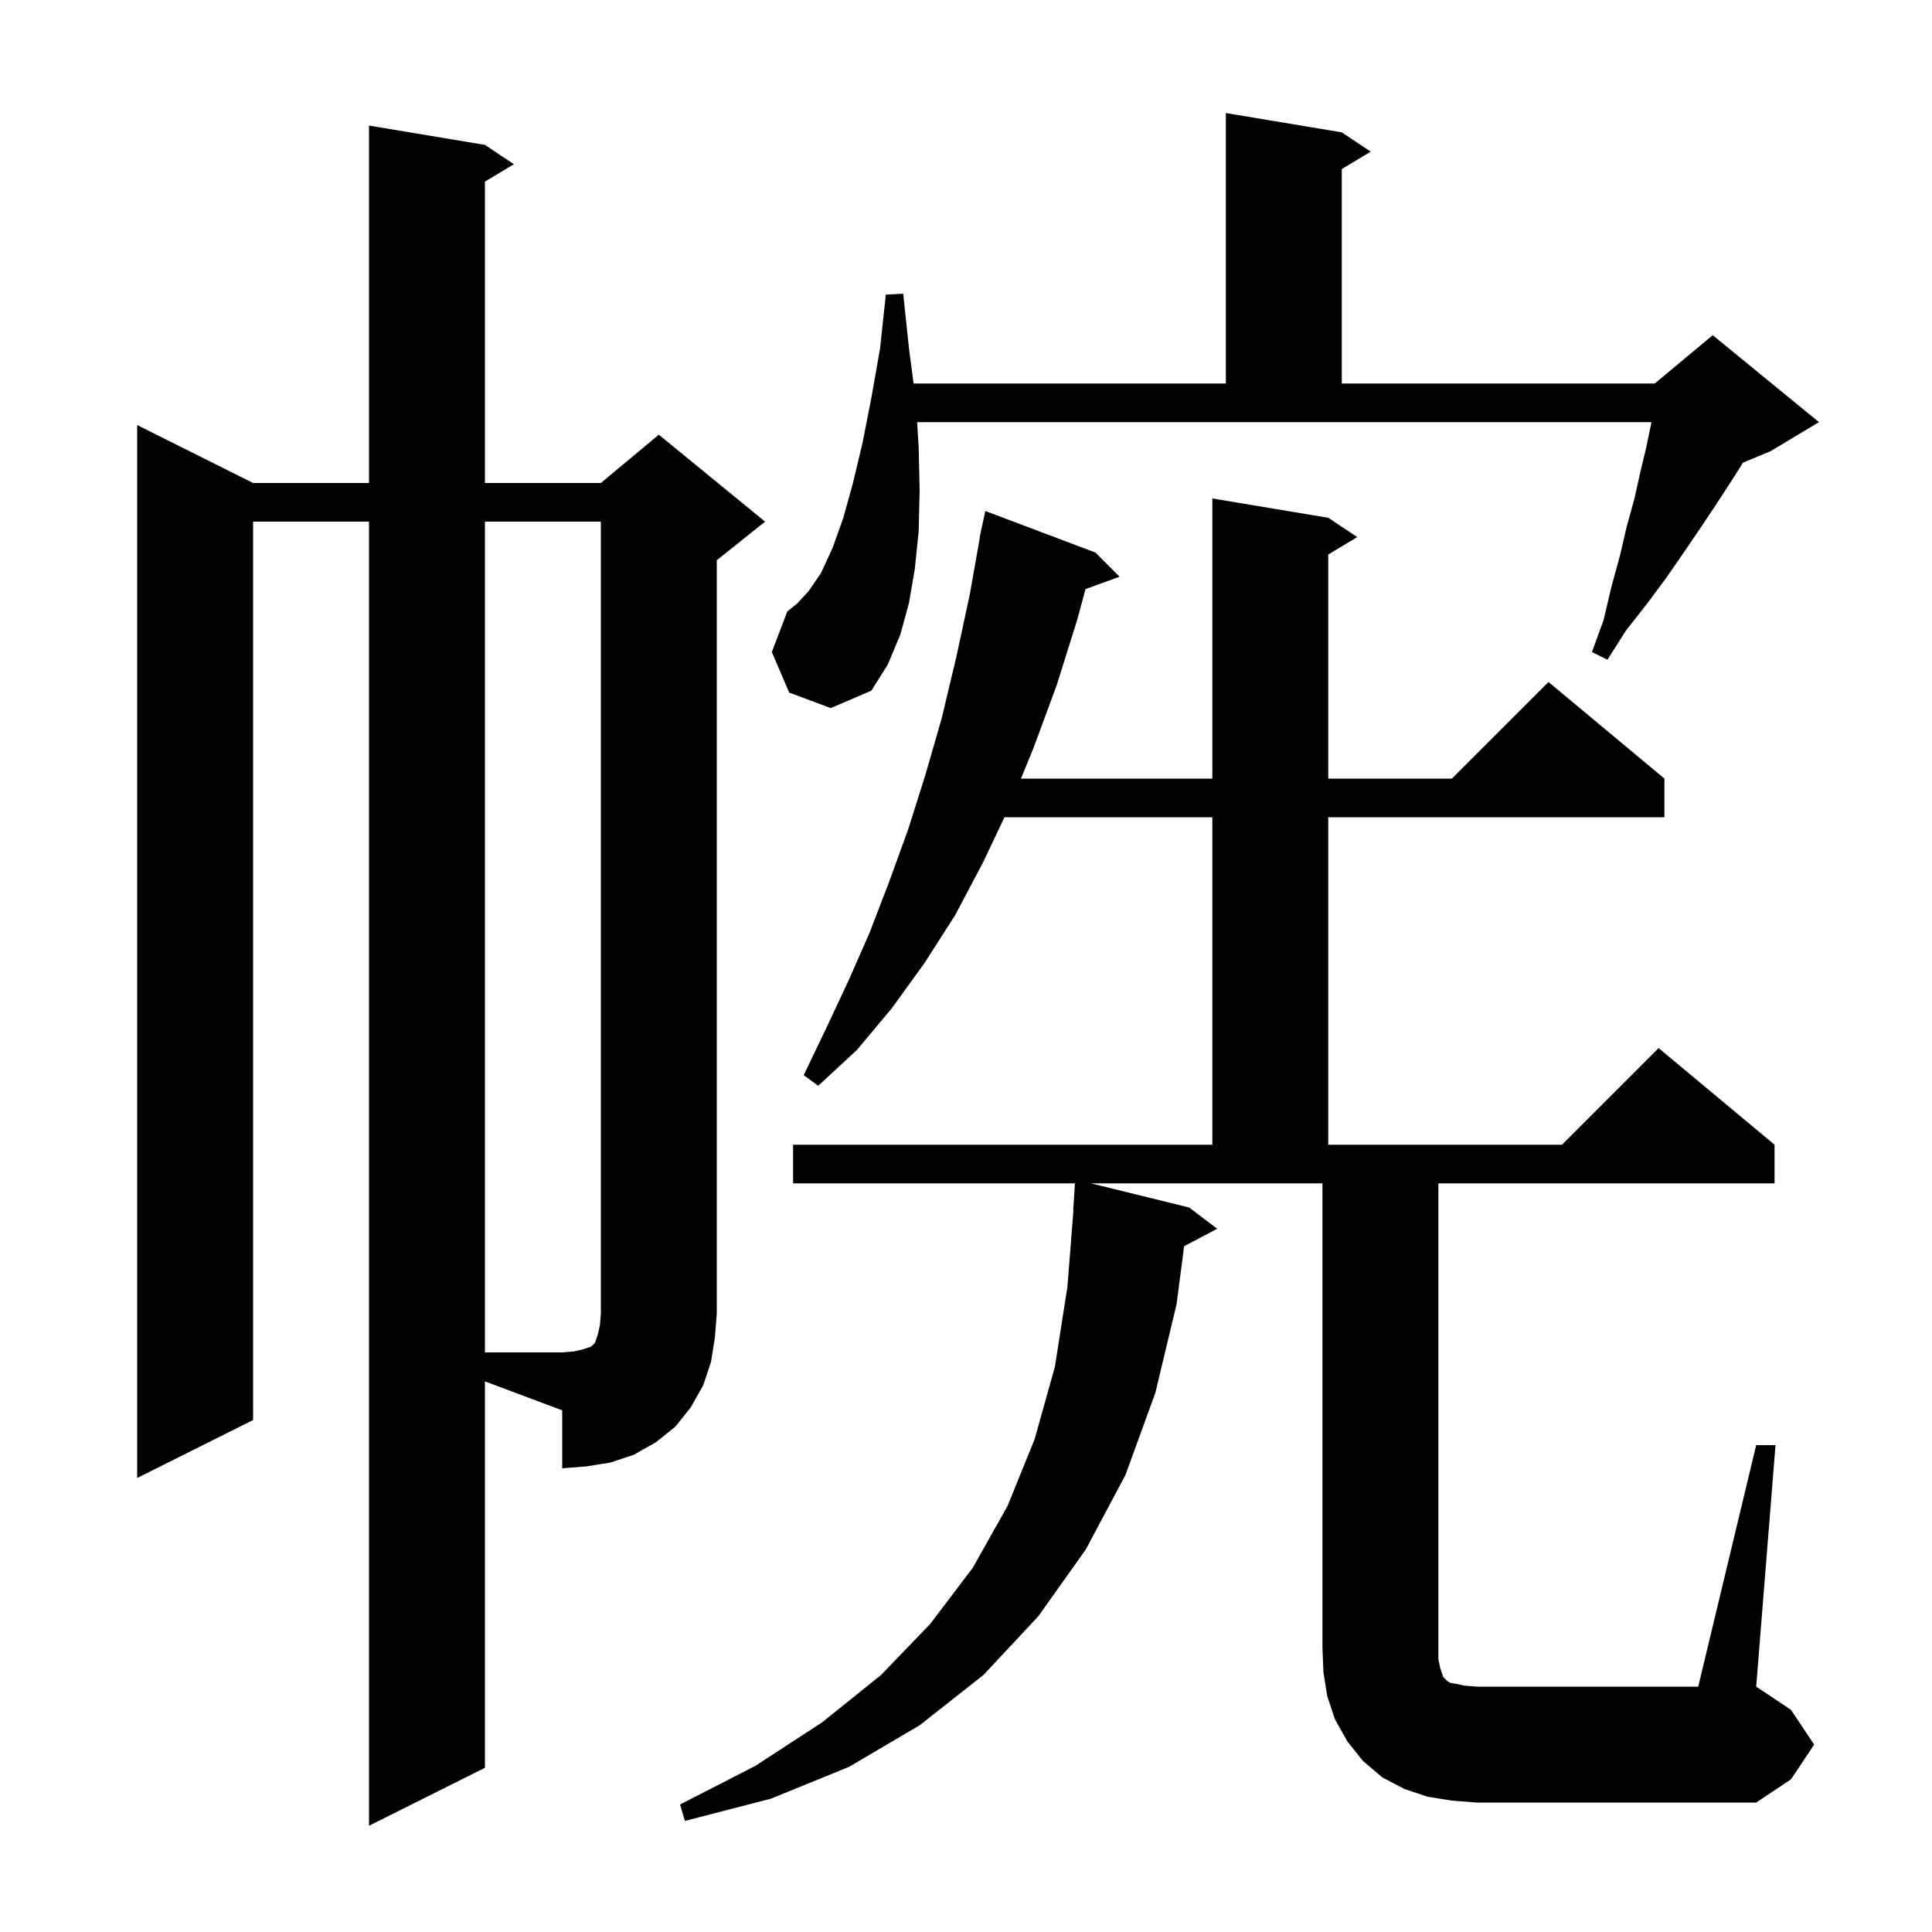 <svg xmlns="http://www.w3.org/2000/svg" xmlns:xlink="http://www.w3.org/1999/xlink" version="1.1" baseProfile="full" viewBox="0 0 200 200" width="200" height="200"><g fill="currentColor"><path d="M 181.8 149.6 L 183.8 149.6 L 181.8 174.6 L 185.4 177.0 L 187.8 180.6 L 185.4 184.2 L 181.8 186.6 L 152.9 186.6 L 150.3 186.4 L 147.8 186.0 L 145.4 185.2 L 143.1 184.0 L 141.1 182.3 L 139.5 180.3 L 138.2 178.0 L 137.4 175.6 L 137.0 173.1 L 136.9 170.6 L 136.9 122.5 L 112.928 122.5 L 123.1 125.0 L 126.0 127.2 L 122.579 129.011 L 121.8 135.0 L 119.6 144.2 L 116.5 152.7 L 112.4 160.4 L 107.5 167.3 L 101.8 173.4 L 95.2 178.6 L 87.9 182.9 L 79.8 186.2 L 70.9 188.5 L 70.4 186.8 L 78.2 182.8 L 85.1 178.3 L 91.2 173.4 L 96.3 168.1 L 100.7 162.3 L 104.3 155.9 L 107.1 149.0 L 109.2 141.5 L 110.5 133.2 L 111.121 125.299 L 111.1 125.3 L 111.275 122.5 L 82.1 122.5 L 82.1 118.5 L 125.5 118.5 L 125.5 84.6 L 103.979 84.6 L 101.8 89.2 L 98.9 94.7 L 95.7 99.7 L 92.3 104.4 L 88.7 108.7 L 84.7 112.4 L 83.2 111.3 L 85.5 106.5 L 87.8 101.6 L 90.0 96.6 L 92.0 91.4 L 94.0 85.9 L 95.8 80.2 L 97.5 74.3 L 99.0 68.0 L 100.4 61.5 L 101.423 55.703 L 101.4 55.7 L 101.533 55.078 L 101.6 54.7 L 101.614 54.703 L 102.0 52.9 L 113.4 57.2 L 115.9 59.7 L 112.373 60.982 L 111.5 64.2 L 109.4 70.9 L 107.0 77.4 L 105.689 80.6 L 125.5 80.6 L 125.5 51.6 L 137.5 53.6 L 140.5 55.6 L 137.5 57.4 L 137.5 80.6 L 150.3 80.6 L 160.3 70.6 L 172.3 80.6 L 172.3 84.6 L 137.5 84.6 L 137.5 118.5 L 161.7 118.5 L 171.7 108.5 L 183.7 118.5 L 183.7 122.5 L 148.9 122.5 L 148.9 171.8 L 149.1 172.7 L 149.4 173.6 L 149.8 174.0 L 150.1 174.2 L 150.7 174.3 L 151.6 174.5 L 152.9 174.6 L 175.8 174.6 Z M 50.2 183.0 L 38.2 189.0 L 38.2 54.0 L 26.2 54.0 L 26.2 147.0 L 14.2 153.0 L 14.2 44.0 L 26.2 50.0 L 38.2 50.0 L 38.2 13.0 L 50.2 15.0 L 53.2 17.0 L 50.2 18.8 L 50.2 50.0 L 62.2 50.0 L 68.2 45.0 L 79.2 54.0 L 74.2 58.0 L 74.2 136.0 L 74.0 138.5 L 73.6 141.0 L 72.8 143.4 L 71.5 145.7 L 69.9 147.7 L 67.9 149.3 L 65.6 150.6 L 63.2 151.4 L 60.7 151.8 L 58.2 152.0 L 58.2 146.0 L 50.2 143.0 Z M 81.7 71.7 L 79.9 67.5 L 81.5 63.3 L 82.5 62.5 L 83.7 61.2 L 85.0 59.3 L 86.2 56.7 L 87.3 53.6 L 88.3 50.0 L 89.3 45.8 L 90.2 41.2 L 91.1 36.1 L 91.7 30.5 L 93.5 30.4 L 94.1 36.1 L 94.575 39.7 L 126.9 39.7 L 126.9 11.7 L 138.9 13.7 L 141.9 15.7 L 138.9 17.5 L 138.9 39.7 L 171.3 39.7 L 177.3 34.7 L 188.3 43.7 L 183.3 46.7 L 180.442 47.891 L 179.1 50.0 L 177.6 52.3 L 176.0 54.7 L 174.3 57.2 L 172.5 59.8 L 170.5 62.5 L 168.3 65.3 L 166.4 68.3 L 164.8 67.5 L 166.0 64.2 L 166.8 60.8 L 167.7 57.5 L 168.4 54.5 L 169.2 51.6 L 169.8 48.9 L 170.4 46.4 L 170.9 44.0 L 170.955 43.7 L 94.941 43.7 L 95.1 46.3 L 95.2 50.8 L 95.1 55.0 L 94.7 58.9 L 94.1 62.4 L 93.2 65.7 L 91.9 68.8 L 90.2 71.5 L 86.0 73.3 Z M 58.2 140.0 L 59.4 139.9 L 60.3 139.7 L 61.2 139.4 L 61.6 139.0 L 61.9 138.1 L 62.1 137.2 L 62.2 136.0 L 62.2 54.0 L 50.2 54.0 L 50.2 140.0 Z "/></g></svg>
